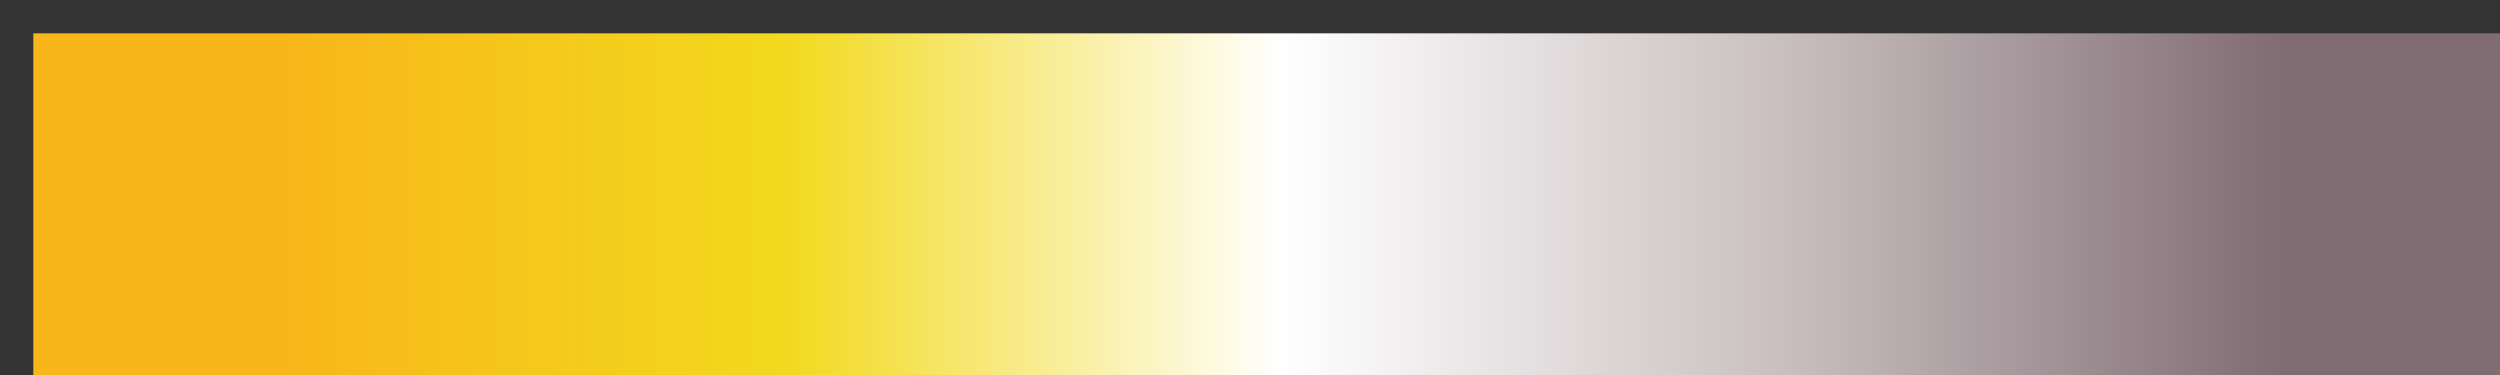 <?xml version="1.0" encoding="UTF-8" standalone="no"?>
<svg
   version="1.1"
   width="300px"
   height="45px"
   viewBox="0 0 300 45"
   id="svg33"
   sodipodi:docname="Grand_Boucle.svg"
   inkscape:version="1.1.2 (b8e25be833, 2022-02-05)"
   xmlns:inkscape="http://www.inkscape.org/namespaces/inkscape"
   xmlns:sodipodi="http://sodipodi.sourceforge.net/DTD/sodipodi-0.dtd"
   xmlns="http://www.w3.org/2000/svg"
   xmlns:svg="http://www.w3.org/2000/svg">
  <rect x="0" y="0" width="300" height="45" fill="#333333" stroke="none"/>
  <defs
     id="defs37" />
  <sodipodi:namedview
     id="namedview35"
     pagecolor="#ffffff"
     bordercolor="#666666"
     borderopacity="1.0"
     inkscape:pageshadow="2"
     inkscape:pageopacity="0.0"
     inkscape:pagecheckerboard="0"
     showgrid="false"
     inkscape:zoom="3.78"
     inkscape:cx="149.86772"
     inkscape:cy="22.486772"
     inkscape:window-width="1920"
     inkscape:window-height="1017"
     inkscape:window-x="-8"
     inkscape:window-y="-8"
     inkscape:window-maximized="1"
     inkscape:current-layer="svg33" />
  <g
     id="g29"
     style="stroke:none"
     transform="matrix(1.027,0,0,1.351,-0.11,-1.405)">
    <defs
       id="defs25">
      <linearGradient
         id="Grand_Boucle"
         gradientUnits="userSpaceOnUse"
         spreadMethod="pad"
         x1="1.424"
         x2="105.366"
         y1="11.237"
         y2="11.237"
         gradientTransform="scale(2.809,0.356)">
        <stop
           offset="0.00%"
           stop-color="rgb(248,182,26)"
           stop-opacity="1"
           id="stop2" />
        <stop
           offset="10.00%"
           stop-color="rgb(248,182,26)"
           stop-opacity="1"
           id="stop4" />
        <stop
           offset="20.00%"
           stop-color="rgb(245,200,28)"
           stop-opacity="1"
           id="stop6" />
        <stop
           offset="30.00%"
           stop-color="rgb(242,217,29)"
           stop-opacity="1"
           id="stop8" />
        <stop
           offset="40.00%"
           stop-color="rgb(248,236,142)"
           stop-opacity="1"
           id="stop10" />
        <stop
           offset="50.00%"
           stop-color="rgb(255,255,255)"
           stop-opacity="1"
           id="stop12" />
        <stop
           offset="60.00%"
           stop-color="rgb(228,223,224)"
           stop-opacity="1"
           id="stop14" />
        <stop
           offset="70.00%"
           stop-color="rgb(201,191,192)"
           stop-opacity="1"
           id="stop16" />
        <stop
           offset="80.00%"
           stop-color="rgb(164,150,154)"
           stop-opacity="1"
           id="stop18" />
        <stop
           offset="90.00%"
           stop-color="rgb(128,108,115)"
           stop-opacity="1"
           id="stop20" />
        <stop
           offset="100.00%"
           stop-color="rgb(128,108,115)"
           stop-opacity="1"
           id="stop22" />
      </linearGradient>
    </defs>
    <rect
       fill="url(#Grand_Boucle)"
       x="4"
       y="4"
       width="292"
       height="37"
       stroke="black"
       stroke-width="1"
       id="rect27"
       style="fill:url(#Grand_Boucle);stroke:none" />
  </g>
</svg>

